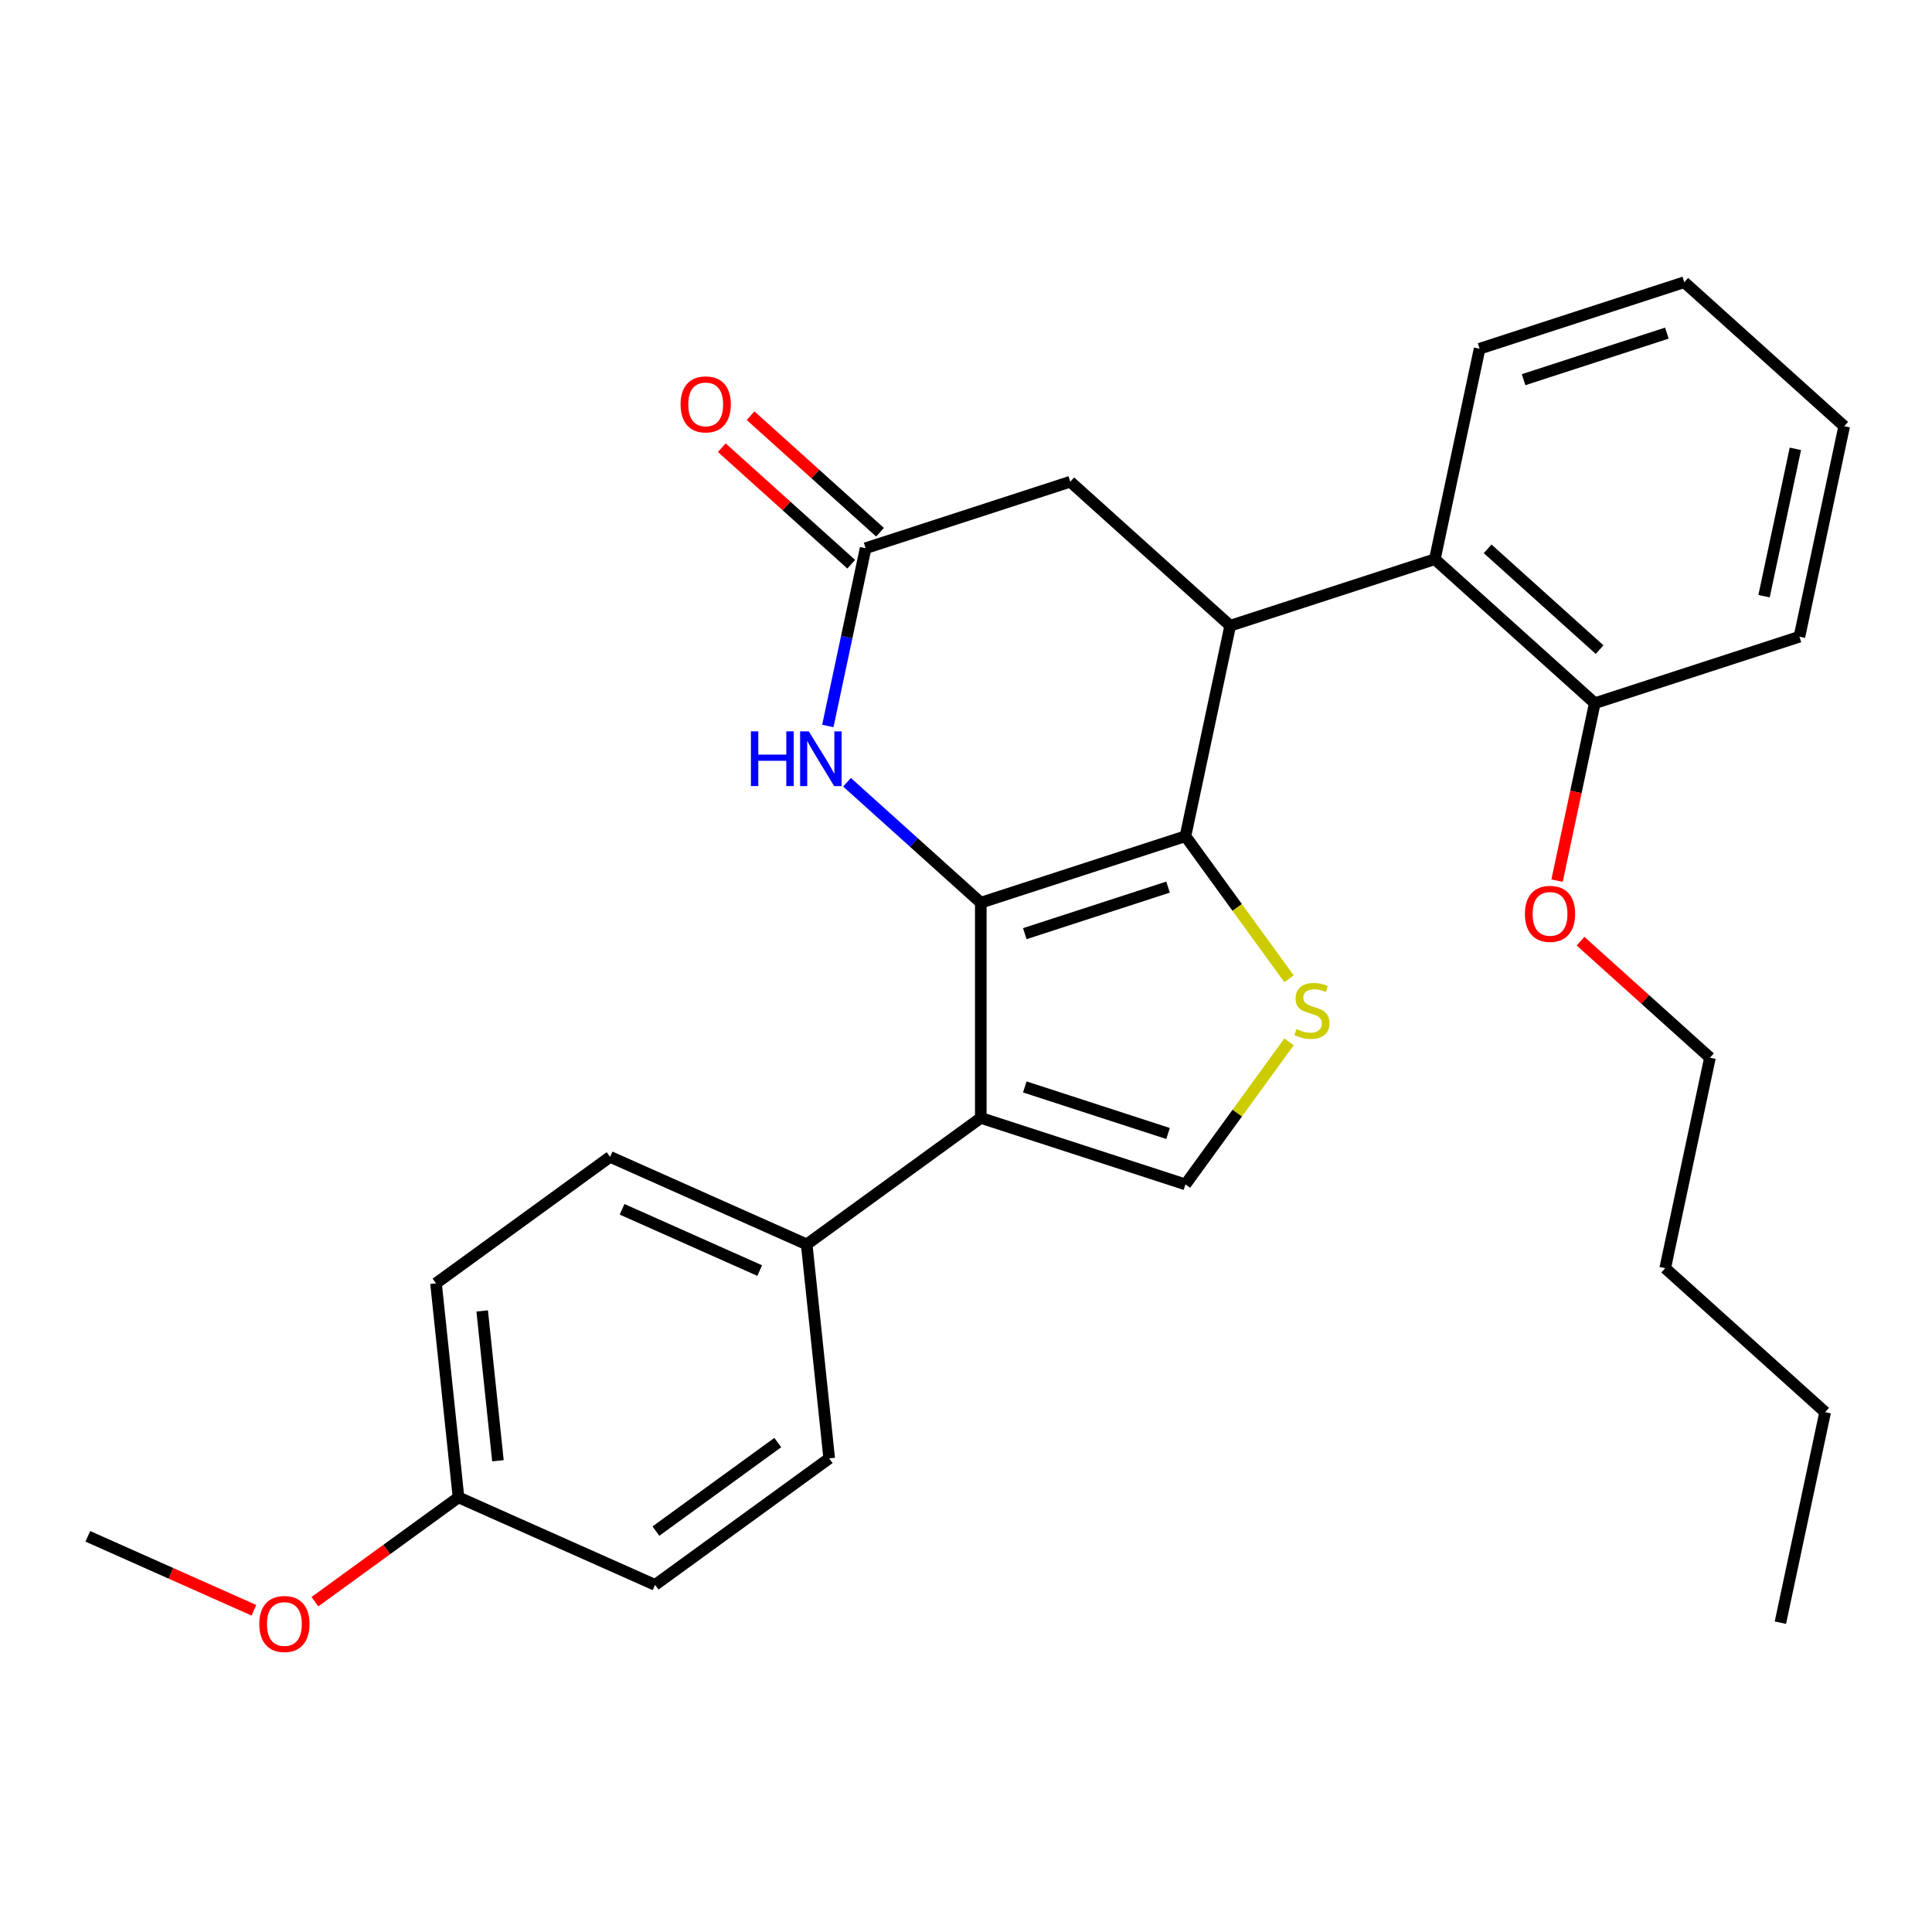 <?xml version='1.0' encoding='iso-8859-1'?>
<svg version='1.1' baseProfile='full'
              xmlns='http://www.w3.org/2000/svg'
                      xmlns:rdkit='http://www.rdkit.org/xml'
                      xmlns:xlink='http://www.w3.org/1999/xlink'
                  xml:space='preserve'
width='1000px' height='1000px' viewBox='0 0 1000 1000'>
<!-- END OF HEADER -->
<rect style='opacity:1.0;fill:#FFFFFF;stroke:none' width='1000' height='1000' x='0' y='0'> </rect>
<path class='bond-0' d='M 507.656,467.238 L 613.589,432.819' style='fill:none;fill-rule:evenodd;stroke:#000000;stroke-width:6px;stroke-linecap:butt;stroke-linejoin:miter;stroke-opacity:1' />
<path class='bond-0' d='M 530.43,483.262 L 604.583,459.168' style='fill:none;fill-rule:evenodd;stroke:#000000;stroke-width:6px;stroke-linecap:butt;stroke-linejoin:miter;stroke-opacity:1' />
<path class='bond-1' d='M 507.656,467.238 L 507.656,578.623' style='fill:none;fill-rule:evenodd;stroke:#000000;stroke-width:6px;stroke-linecap:butt;stroke-linejoin:miter;stroke-opacity:1' />
<path class='bond-4' d='M 507.656,467.238 L 473.031,436.062' style='fill:none;fill-rule:evenodd;stroke:#000000;stroke-width:6px;stroke-linecap:butt;stroke-linejoin:miter;stroke-opacity:1' />
<path class='bond-4' d='M 473.031,436.062 L 438.406,404.885' style='fill:none;fill-rule:evenodd;stroke:#0000FF;stroke-width:6px;stroke-linecap:butt;stroke-linejoin:miter;stroke-opacity:1' />
<path class='bond-2' d='M 613.589,432.819 L 640.392,469.71' style='fill:none;fill-rule:evenodd;stroke:#000000;stroke-width:6px;stroke-linecap:butt;stroke-linejoin:miter;stroke-opacity:1' />
<path class='bond-2' d='M 640.392,469.71 L 667.195,506.6' style='fill:none;fill-rule:evenodd;stroke:#CCCC00;stroke-width:6px;stroke-linecap:butt;stroke-linejoin:miter;stroke-opacity:1' />
<path class='bond-3' d='M 613.589,432.819 L 636.747,323.868' style='fill:none;fill-rule:evenodd;stroke:#000000;stroke-width:6px;stroke-linecap:butt;stroke-linejoin:miter;stroke-opacity:1' />
<path class='bond-5' d='M 507.656,578.623 L 613.589,613.042' style='fill:none;fill-rule:evenodd;stroke:#000000;stroke-width:6px;stroke-linecap:butt;stroke-linejoin:miter;stroke-opacity:1' />
<path class='bond-5' d='M 530.43,562.599 L 604.583,586.693' style='fill:none;fill-rule:evenodd;stroke:#000000;stroke-width:6px;stroke-linecap:butt;stroke-linejoin:miter;stroke-opacity:1' />
<path class='bond-9' d='M 507.656,578.623 L 417.545,644.093' style='fill:none;fill-rule:evenodd;stroke:#000000;stroke-width:6px;stroke-linecap:butt;stroke-linejoin:miter;stroke-opacity:1' />
<path class='bond-28' d='M 667.195,539.261 L 640.392,576.152' style='fill:none;fill-rule:evenodd;stroke:#CCCC00;stroke-width:6px;stroke-linecap:butt;stroke-linejoin:miter;stroke-opacity:1' />
<path class='bond-28' d='M 640.392,576.152 L 613.589,613.042' style='fill:none;fill-rule:evenodd;stroke:#000000;stroke-width:6px;stroke-linecap:butt;stroke-linejoin:miter;stroke-opacity:1' />
<path class='bond-7' d='M 636.747,323.868 L 742.68,289.449' style='fill:none;fill-rule:evenodd;stroke:#000000;stroke-width:6px;stroke-linecap:butt;stroke-linejoin:miter;stroke-opacity:1' />
<path class='bond-29' d='M 636.747,323.868 L 553.973,249.338' style='fill:none;fill-rule:evenodd;stroke:#000000;stroke-width:6px;stroke-linecap:butt;stroke-linejoin:miter;stroke-opacity:1' />
<path class='bond-6' d='M 428.483,375.763 L 438.262,329.76' style='fill:none;fill-rule:evenodd;stroke:#0000FF;stroke-width:6px;stroke-linecap:butt;stroke-linejoin:miter;stroke-opacity:1' />
<path class='bond-6' d='M 438.262,329.76 L 448.04,283.757' style='fill:none;fill-rule:evenodd;stroke:#000000;stroke-width:6px;stroke-linecap:butt;stroke-linejoin:miter;stroke-opacity:1' />
<path class='bond-8' d='M 448.04,283.757 L 553.973,249.338' style='fill:none;fill-rule:evenodd;stroke:#000000;stroke-width:6px;stroke-linecap:butt;stroke-linejoin:miter;stroke-opacity:1' />
<path class='bond-11' d='M 455.493,275.48 L 421.998,245.321' style='fill:none;fill-rule:evenodd;stroke:#000000;stroke-width:6px;stroke-linecap:butt;stroke-linejoin:miter;stroke-opacity:1' />
<path class='bond-11' d='M 421.998,245.321 L 388.503,215.162' style='fill:none;fill-rule:evenodd;stroke:#FF0000;stroke-width:6px;stroke-linecap:butt;stroke-linejoin:miter;stroke-opacity:1' />
<path class='bond-11' d='M 440.587,292.035 L 407.092,261.876' style='fill:none;fill-rule:evenodd;stroke:#000000;stroke-width:6px;stroke-linecap:butt;stroke-linejoin:miter;stroke-opacity:1' />
<path class='bond-11' d='M 407.092,261.876 L 373.597,231.717' style='fill:none;fill-rule:evenodd;stroke:#FF0000;stroke-width:6px;stroke-linecap:butt;stroke-linejoin:miter;stroke-opacity:1' />
<path class='bond-10' d='M 742.68,289.449 L 825.455,363.979' style='fill:none;fill-rule:evenodd;stroke:#000000;stroke-width:6px;stroke-linecap:butt;stroke-linejoin:miter;stroke-opacity:1' />
<path class='bond-10' d='M 770.002,284.074 L 827.945,336.245' style='fill:none;fill-rule:evenodd;stroke:#000000;stroke-width:6px;stroke-linecap:butt;stroke-linejoin:miter;stroke-opacity:1' />
<path class='bond-18' d='M 742.68,289.449 L 765.838,180.499' style='fill:none;fill-rule:evenodd;stroke:#000000;stroke-width:6px;stroke-linecap:butt;stroke-linejoin:miter;stroke-opacity:1' />
<path class='bond-12' d='M 417.545,644.093 L 315.79,598.789' style='fill:none;fill-rule:evenodd;stroke:#000000;stroke-width:6px;stroke-linecap:butt;stroke-linejoin:miter;stroke-opacity:1' />
<path class='bond-12' d='M 393.221,657.648 L 321.992,625.935' style='fill:none;fill-rule:evenodd;stroke:#000000;stroke-width:6px;stroke-linecap:butt;stroke-linejoin:miter;stroke-opacity:1' />
<path class='bond-13' d='M 417.545,644.093 L 429.187,754.867' style='fill:none;fill-rule:evenodd;stroke:#000000;stroke-width:6px;stroke-linecap:butt;stroke-linejoin:miter;stroke-opacity:1' />
<path class='bond-17' d='M 825.455,363.979 L 815.693,409.902' style='fill:none;fill-rule:evenodd;stroke:#000000;stroke-width:6px;stroke-linecap:butt;stroke-linejoin:miter;stroke-opacity:1' />
<path class='bond-17' d='M 815.693,409.902 L 805.932,455.825' style='fill:none;fill-rule:evenodd;stroke:#FF0000;stroke-width:6px;stroke-linecap:butt;stroke-linejoin:miter;stroke-opacity:1' />
<path class='bond-20' d='M 825.455,363.979 L 931.387,329.56' style='fill:none;fill-rule:evenodd;stroke:#000000;stroke-width:6px;stroke-linecap:butt;stroke-linejoin:miter;stroke-opacity:1' />
<path class='bond-16' d='M 315.79,598.789 L 225.678,664.259' style='fill:none;fill-rule:evenodd;stroke:#000000;stroke-width:6px;stroke-linecap:butt;stroke-linejoin:miter;stroke-opacity:1' />
<path class='bond-15' d='M 429.187,754.867 L 339.076,820.337' style='fill:none;fill-rule:evenodd;stroke:#000000;stroke-width:6px;stroke-linecap:butt;stroke-linejoin:miter;stroke-opacity:1' />
<path class='bond-15' d='M 402.577,746.665 L 339.498,792.494' style='fill:none;fill-rule:evenodd;stroke:#000000;stroke-width:6px;stroke-linecap:butt;stroke-linejoin:miter;stroke-opacity:1' />
<path class='bond-14' d='M 237.321,775.033 L 339.076,820.337' style='fill:none;fill-rule:evenodd;stroke:#000000;stroke-width:6px;stroke-linecap:butt;stroke-linejoin:miter;stroke-opacity:1' />
<path class='bond-19' d='M 237.321,775.033 L 200.157,802.034' style='fill:none;fill-rule:evenodd;stroke:#000000;stroke-width:6px;stroke-linecap:butt;stroke-linejoin:miter;stroke-opacity:1' />
<path class='bond-19' d='M 200.157,802.034 L 162.994,829.035' style='fill:none;fill-rule:evenodd;stroke:#FF0000;stroke-width:6px;stroke-linecap:butt;stroke-linejoin:miter;stroke-opacity:1' />
<path class='bond-30' d='M 237.321,775.033 L 225.678,664.259' style='fill:none;fill-rule:evenodd;stroke:#000000;stroke-width:6px;stroke-linecap:butt;stroke-linejoin:miter;stroke-opacity:1' />
<path class='bond-30' d='M 257.729,756.088 L 249.579,678.546' style='fill:none;fill-rule:evenodd;stroke:#000000;stroke-width:6px;stroke-linecap:butt;stroke-linejoin:miter;stroke-opacity:1' />
<path class='bond-21' d='M 818.081,487.142 L 851.576,517.301' style='fill:none;fill-rule:evenodd;stroke:#FF0000;stroke-width:6px;stroke-linecap:butt;stroke-linejoin:miter;stroke-opacity:1' />
<path class='bond-21' d='M 851.576,517.301 L 885.071,547.46' style='fill:none;fill-rule:evenodd;stroke:#000000;stroke-width:6px;stroke-linecap:butt;stroke-linejoin:miter;stroke-opacity:1' />
<path class='bond-25' d='M 765.838,180.499 L 871.771,146.079' style='fill:none;fill-rule:evenodd;stroke:#000000;stroke-width:6px;stroke-linecap:butt;stroke-linejoin:miter;stroke-opacity:1' />
<path class='bond-25' d='M 788.612,196.522 L 862.765,172.428' style='fill:none;fill-rule:evenodd;stroke:#000000;stroke-width:6px;stroke-linecap:butt;stroke-linejoin:miter;stroke-opacity:1' />
<path class='bond-22' d='M 131.425,833.475 L 88.44,814.337' style='fill:none;fill-rule:evenodd;stroke:#FF0000;stroke-width:6px;stroke-linecap:butt;stroke-linejoin:miter;stroke-opacity:1' />
<path class='bond-22' d='M 88.44,814.337 L 45.455,795.199' style='fill:none;fill-rule:evenodd;stroke:#000000;stroke-width:6px;stroke-linecap:butt;stroke-linejoin:miter;stroke-opacity:1' />
<path class='bond-31' d='M 931.387,329.56 L 954.545,220.61' style='fill:none;fill-rule:evenodd;stroke:#000000;stroke-width:6px;stroke-linecap:butt;stroke-linejoin:miter;stroke-opacity:1' />
<path class='bond-31' d='M 913.071,308.586 L 929.282,232.32' style='fill:none;fill-rule:evenodd;stroke:#000000;stroke-width:6px;stroke-linecap:butt;stroke-linejoin:miter;stroke-opacity:1' />
<path class='bond-23' d='M 885.071,547.46 L 861.913,656.411' style='fill:none;fill-rule:evenodd;stroke:#000000;stroke-width:6px;stroke-linecap:butt;stroke-linejoin:miter;stroke-opacity:1' />
<path class='bond-24' d='M 861.913,656.411 L 944.688,730.941' style='fill:none;fill-rule:evenodd;stroke:#000000;stroke-width:6px;stroke-linecap:butt;stroke-linejoin:miter;stroke-opacity:1' />
<path class='bond-26' d='M 944.688,730.941 L 921.53,839.892' style='fill:none;fill-rule:evenodd;stroke:#000000;stroke-width:6px;stroke-linecap:butt;stroke-linejoin:miter;stroke-opacity:1' />
<path class='bond-27' d='M 871.771,146.079 L 954.545,220.61' style='fill:none;fill-rule:evenodd;stroke:#000000;stroke-width:6px;stroke-linecap:butt;stroke-linejoin:miter;stroke-opacity:1' />
<path  class='atom-3' d='M 671.059 532.651
Q 671.379 532.771, 672.699 533.331
Q 674.019 533.891, 675.459 534.251
Q 676.939 534.571, 678.379 534.571
Q 681.059 534.571, 682.619 533.291
Q 684.179 531.971, 684.179 529.691
Q 684.179 528.131, 683.379 527.171
Q 682.619 526.211, 681.419 525.691
Q 680.219 525.171, 678.219 524.571
Q 675.699 523.811, 674.179 523.091
Q 672.699 522.371, 671.619 520.851
Q 670.579 519.331, 670.579 516.771
Q 670.579 513.211, 672.979 511.011
Q 675.419 508.811, 680.219 508.811
Q 683.499 508.811, 687.219 510.371
L 686.299 513.451
Q 682.899 512.051, 680.339 512.051
Q 677.579 512.051, 676.059 513.211
Q 674.539 514.331, 674.579 516.291
Q 674.579 517.811, 675.339 518.731
Q 676.139 519.651, 677.259 520.171
Q 678.419 520.691, 680.339 521.291
Q 682.899 522.091, 684.419 522.891
Q 685.939 523.691, 687.019 525.331
Q 688.139 526.931, 688.139 529.691
Q 688.139 533.611, 685.499 535.731
Q 682.899 537.811, 678.539 537.811
Q 676.019 537.811, 674.099 537.251
Q 672.219 536.731, 669.979 535.811
L 671.059 532.651
' fill='#CCCC00'/>
<path  class='atom-5' d='M 388.662 378.548
L 392.502 378.548
L 392.502 390.588
L 406.982 390.588
L 406.982 378.548
L 410.822 378.548
L 410.822 406.868
L 406.982 406.868
L 406.982 393.788
L 392.502 393.788
L 392.502 406.868
L 388.662 406.868
L 388.662 378.548
' fill='#0000FF'/>
<path  class='atom-5' d='M 418.622 378.548
L 427.902 393.548
Q 428.822 395.028, 430.302 397.708
Q 431.782 400.388, 431.862 400.548
L 431.862 378.548
L 435.622 378.548
L 435.622 406.868
L 431.742 406.868
L 421.782 390.468
Q 420.622 388.548, 419.382 386.348
Q 418.182 384.148, 417.822 383.468
L 417.822 406.868
L 414.142 406.868
L 414.142 378.548
L 418.622 378.548
' fill='#0000FF'/>
<path  class='atom-12' d='M 352.265 209.307
Q 352.265 202.507, 355.625 198.707
Q 358.985 194.907, 365.265 194.907
Q 371.545 194.907, 374.905 198.707
Q 378.265 202.507, 378.265 209.307
Q 378.265 216.187, 374.865 220.107
Q 371.465 223.987, 365.265 223.987
Q 359.025 223.987, 355.625 220.107
Q 352.265 216.227, 352.265 209.307
M 365.265 220.787
Q 369.585 220.787, 371.905 217.907
Q 374.265 214.987, 374.265 209.307
Q 374.265 203.747, 371.905 200.947
Q 369.585 198.107, 365.265 198.107
Q 360.945 198.107, 358.585 200.907
Q 356.265 203.707, 356.265 209.307
Q 356.265 215.027, 358.585 217.907
Q 360.945 220.787, 365.265 220.787
' fill='#FF0000'/>
<path  class='atom-18' d='M 789.296 473.01
Q 789.296 466.21, 792.656 462.41
Q 796.016 458.61, 802.296 458.61
Q 808.576 458.61, 811.936 462.41
Q 815.296 466.21, 815.296 473.01
Q 815.296 479.89, 811.896 483.81
Q 808.496 487.69, 802.296 487.69
Q 796.056 487.69, 792.656 483.81
Q 789.296 479.93, 789.296 473.01
M 802.296 484.49
Q 806.616 484.49, 808.936 481.61
Q 811.296 478.69, 811.296 473.01
Q 811.296 467.45, 808.936 464.65
Q 806.616 461.81, 802.296 461.81
Q 797.976 461.81, 795.616 464.61
Q 793.296 467.41, 793.296 473.01
Q 793.296 478.73, 795.616 481.61
Q 797.976 484.49, 802.296 484.49
' fill='#FF0000'/>
<path  class='atom-20' d='M 134.209 840.583
Q 134.209 833.783, 137.569 829.983
Q 140.929 826.183, 147.209 826.183
Q 153.489 826.183, 156.849 829.983
Q 160.209 833.783, 160.209 840.583
Q 160.209 847.463, 156.809 851.383
Q 153.409 855.263, 147.209 855.263
Q 140.969 855.263, 137.569 851.383
Q 134.209 847.503, 134.209 840.583
M 147.209 852.063
Q 151.529 852.063, 153.849 849.183
Q 156.209 846.263, 156.209 840.583
Q 156.209 835.023, 153.849 832.223
Q 151.529 829.383, 147.209 829.383
Q 142.889 829.383, 140.529 832.183
Q 138.209 834.983, 138.209 840.583
Q 138.209 846.303, 140.529 849.183
Q 142.889 852.063, 147.209 852.063
' fill='#FF0000'/>
</svg>

